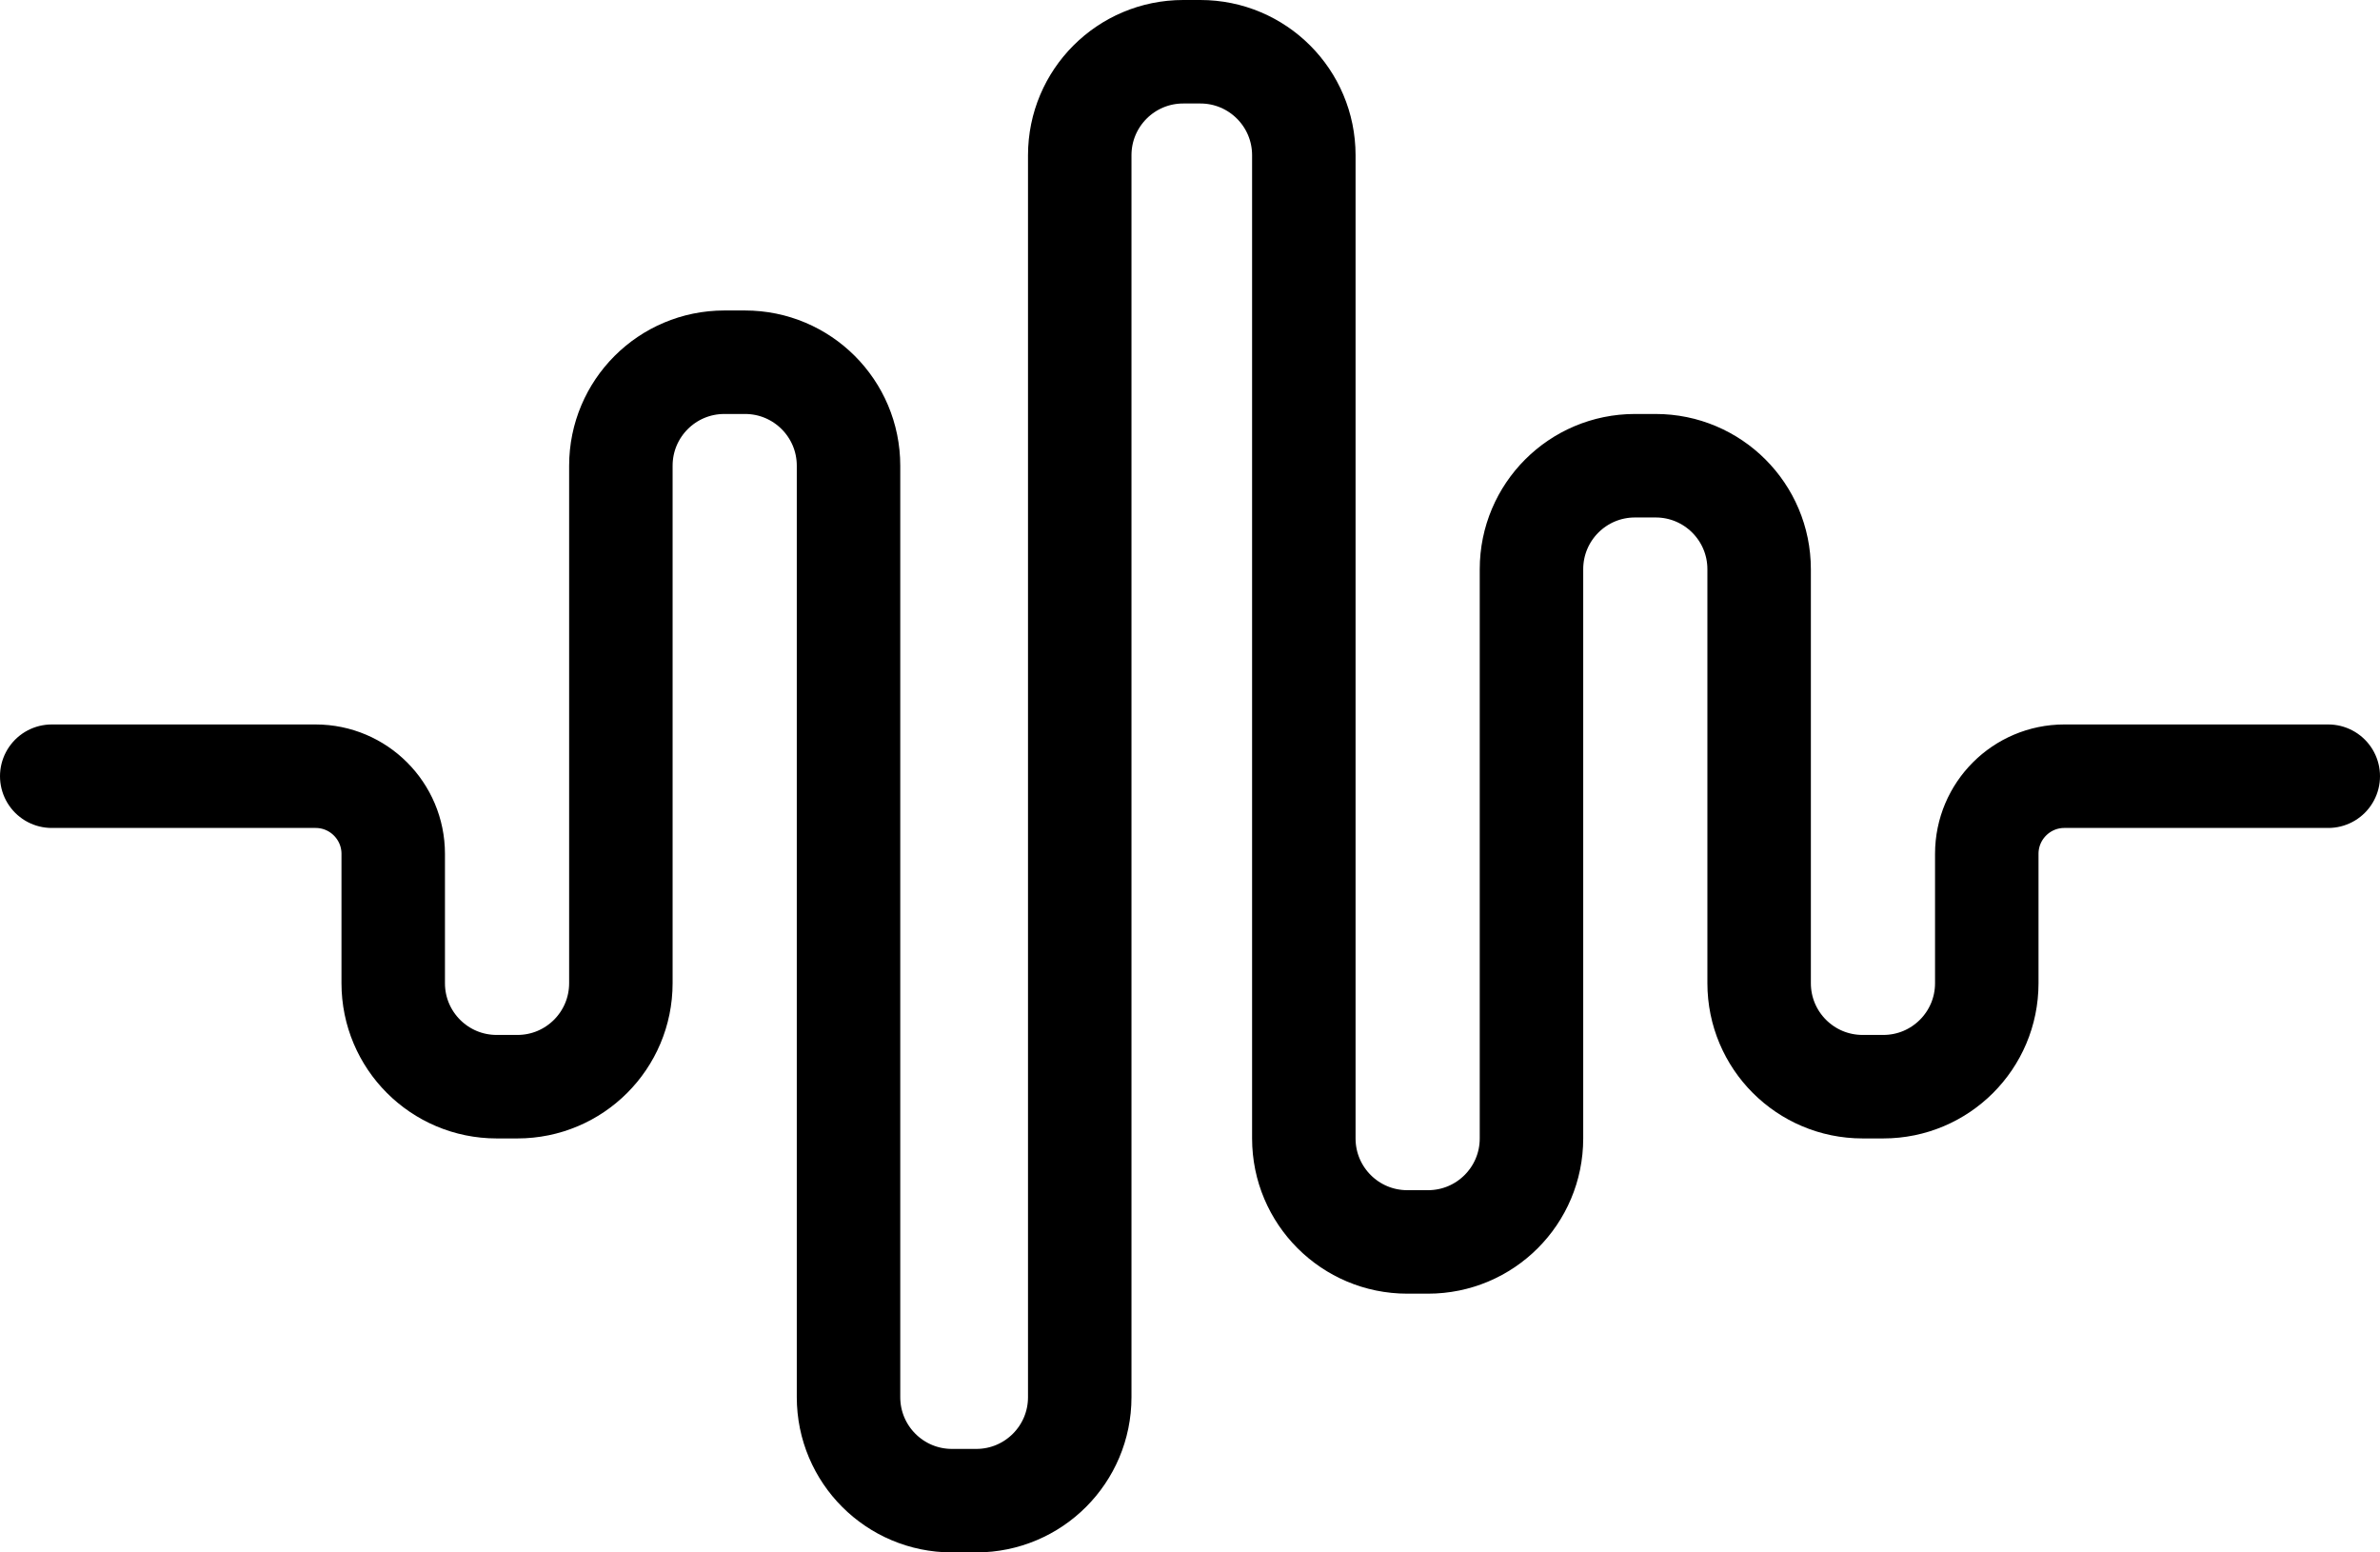<svg xmlns="http://www.w3.org/2000/svg" version="1.2" viewBox="0 0 46 30">
	<path fill="none" stroke="currentColor" stroke-linecap="round" stroke-width="2" d="M1 15h5.1c.828 0 1.5.672 1.5 1.5V19c0 1.105.895 2 2 2h.4c1.105 0 2-.895 2-2V9c0-1.105.895-2 2-2h.4c1.105 0 2 .895 2 2v18c0 1.105.895 2 2 2h.469c1.105 0 2-.895 2-2V3c0-1.105.895-2 2-2H23.2c1.105 0 2 .895 2 2v19c0 1.105.895 2 2 2h.4c1.105 0 2-.895 2-2V11c0-1.105.895-2 2-2h.4c1.105 0 2 .895 2 2v8c0 1.105.895 2 2 2h.4c1.105 0 2-.895 2-2v-2.5c0-.828.672-1.5 1.5-1.5H45"/></svg>
